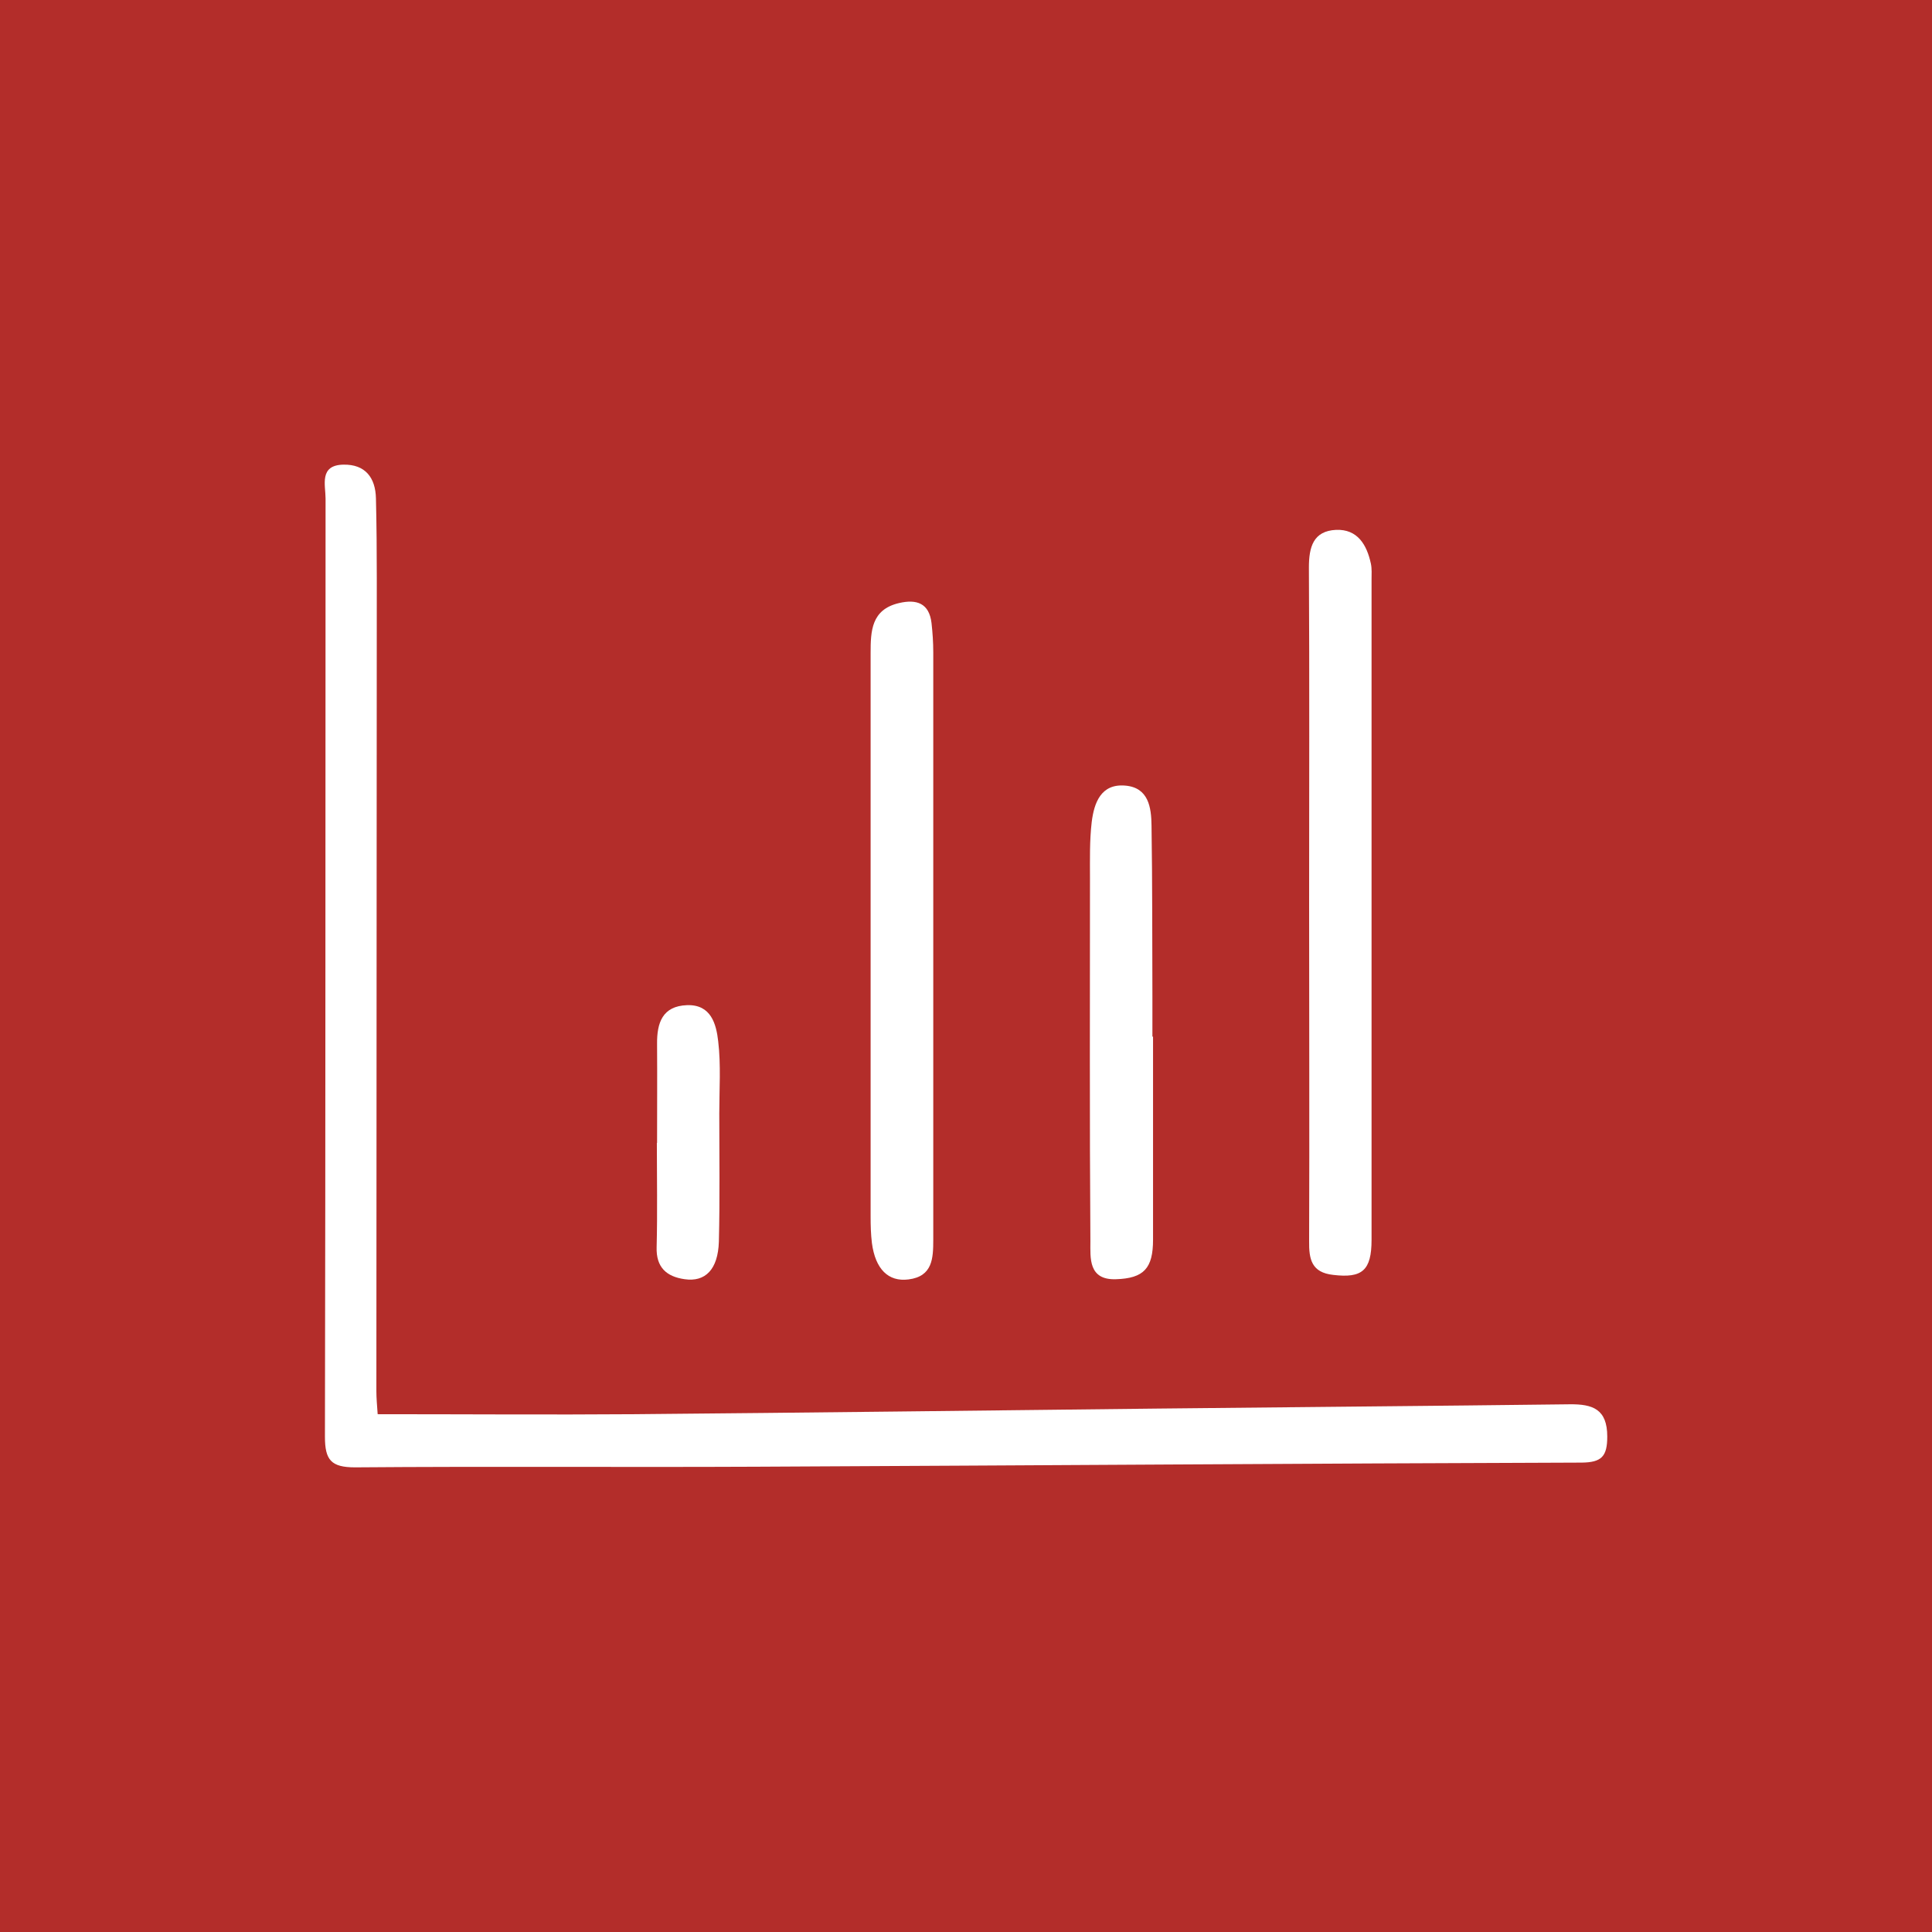 <svg width="70" height="70" viewBox="0 0 70 70" fill="none" xmlns="http://www.w3.org/2000/svg">
<rect width="70" height="70" fill="#B32D2A"/>
<path d="M13.684 51.239C16.866 51.239 19.931 51.262 22.988 51.239C29.282 51.184 35.577 51.106 41.871 51.036C46.87 50.981 51.877 50.942 56.877 50.88C57.703 50.872 58.234 51.051 58.234 52.05C58.234 52.767 58.031 52.986 57.306 52.993C47.33 53.025 37.363 53.095 27.387 53.142C22.544 53.165 17.7 53.126 12.865 53.165C11.999 53.165 11.773 52.9 11.773 52.057C11.796 40.725 11.788 29.392 11.796 18.068C11.796 17.576 11.554 16.851 12.444 16.835C13.231 16.82 13.606 17.303 13.621 18.06C13.645 19.027 13.652 19.994 13.652 20.961C13.652 30.773 13.637 40.584 13.637 50.404C13.637 50.654 13.66 50.903 13.684 51.246V51.239Z" fill="white"/>
<path d="M47.432 32.77C47.432 28.698 47.447 24.635 47.424 20.563C47.424 19.822 47.58 19.238 48.407 19.198C49.187 19.167 49.522 19.737 49.67 20.423C49.709 20.61 49.694 20.805 49.694 21C49.694 28.971 49.694 36.95 49.694 44.921C49.694 46.036 49.35 46.317 48.305 46.192C47.517 46.106 47.424 45.623 47.432 44.968C47.447 40.896 47.432 36.833 47.432 32.762V32.77Z" fill="white"/>
<path d="M33.814 34.181C33.814 37.761 33.814 41.341 33.814 44.913C33.814 45.592 33.79 46.247 32.917 46.356C32.184 46.45 31.716 45.981 31.591 45.038C31.552 44.718 31.544 44.398 31.544 44.071C31.544 37.27 31.544 30.468 31.544 23.667C31.544 22.864 31.568 22.084 32.574 21.85C33.206 21.702 33.666 21.85 33.751 22.576C33.79 22.927 33.814 23.277 33.814 23.636C33.814 27.154 33.814 30.663 33.814 34.181Z" fill="white"/>
<path d="M41.777 37.559C41.777 40.008 41.777 42.464 41.777 44.913C41.777 45.951 41.449 46.317 40.428 46.349C39.429 46.38 39.507 45.576 39.507 44.984C39.476 40.593 39.492 36.209 39.492 31.818C39.492 31.14 39.476 30.461 39.554 29.79C39.64 29.088 39.889 28.387 40.771 28.464C41.613 28.535 41.715 29.252 41.722 29.915C41.754 31.982 41.746 34.041 41.754 36.108C41.754 36.591 41.754 37.075 41.754 37.559C41.754 37.559 41.761 37.559 41.769 37.559H41.777Z" fill="white"/>
<path d="M23.807 41.403C23.807 40.21 23.815 39.017 23.807 37.823C23.799 37.059 24.002 36.451 24.891 36.419C25.765 36.388 25.952 37.106 26.022 37.73C26.124 38.588 26.061 39.469 26.061 40.343C26.061 41.895 26.085 43.439 26.046 44.991C26.014 45.997 25.554 46.457 24.805 46.348C24.15 46.255 23.768 45.919 23.791 45.186C23.823 43.93 23.799 42.667 23.799 41.411H23.807V41.403Z" fill="white"/>
</svg>
